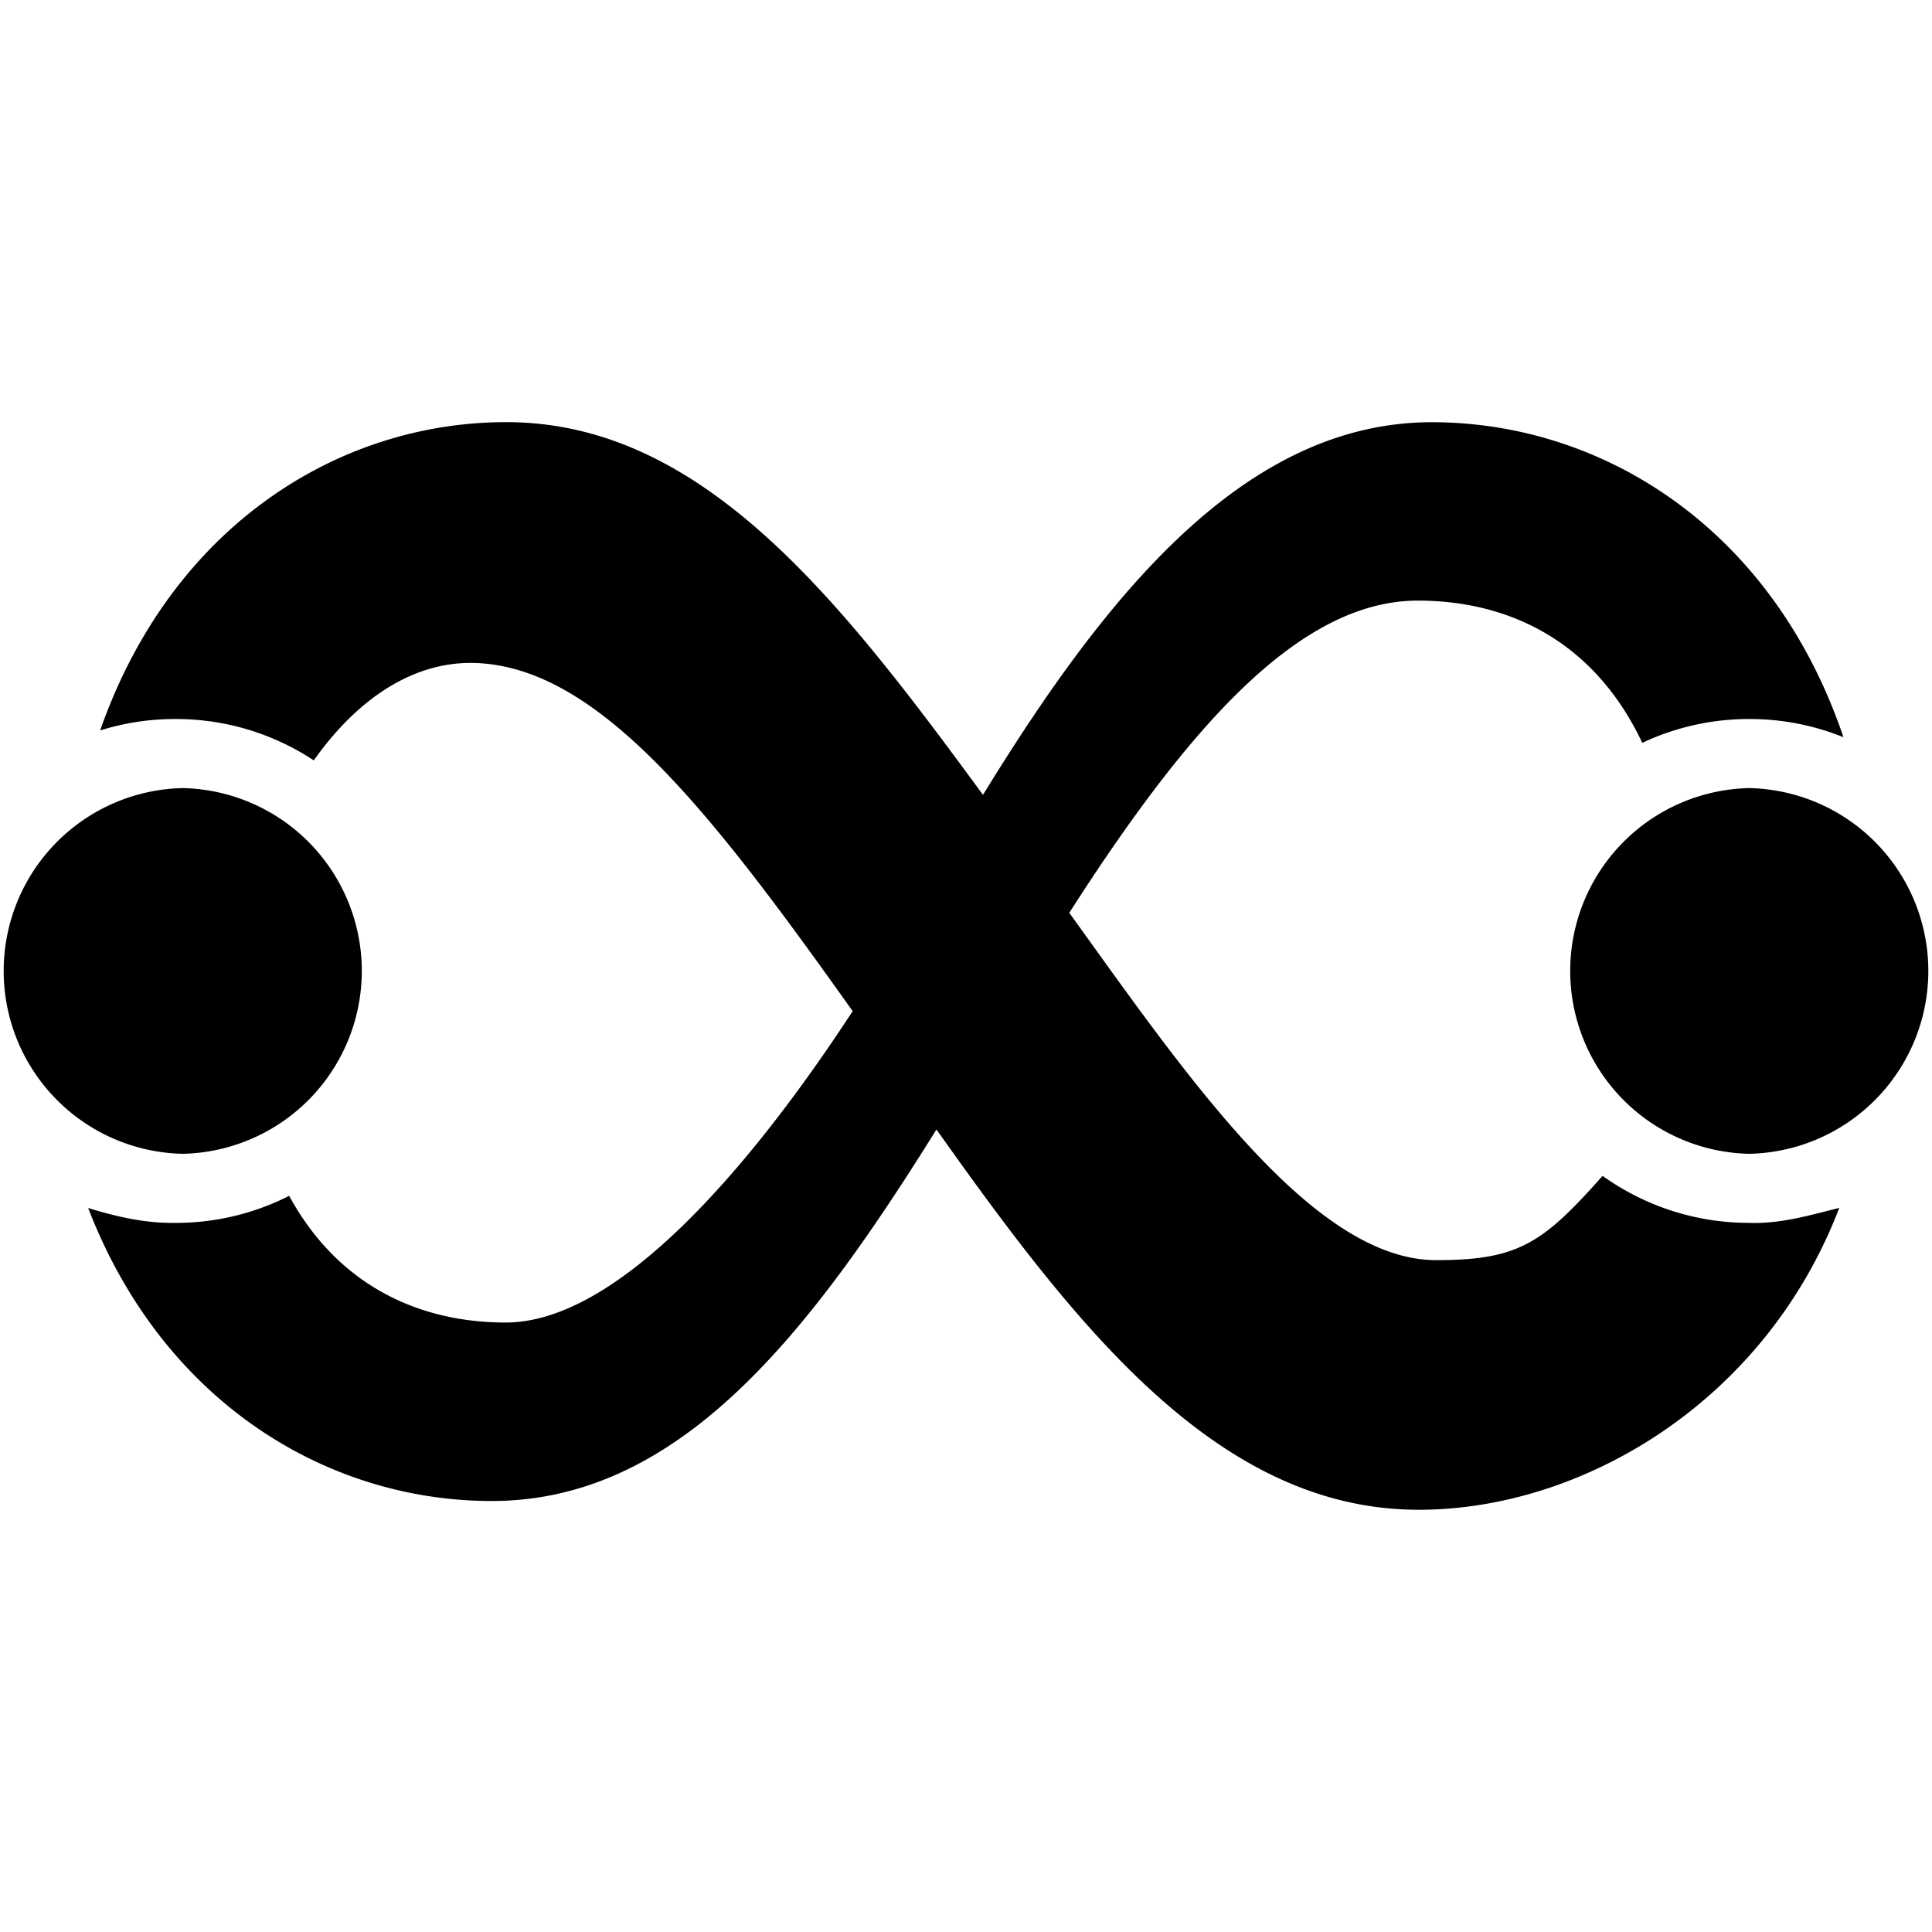<?xml version="1.0" encoding="utf-8"?>
<!-- Generator: www.svgicons.com -->
<svg xmlns="http://www.w3.org/2000/svg" width="800" height="800" viewBox="0 0 24 24">
<path fill="currentColor" d="M2.27 14.333a2.272 2.272 0 0 1 0-4.543a2.272 2.272 0 0 1 0 4.543m19.46.858a3.12 3.12 0 0 1-1.822-.584c-.743.837-1.046 1.047-2.067 1.047c-1.541 0-3.12-2.32-4.558-4.315c1.497-2.335 2.87-3.878 4.331-3.878c1.115 0 2.185.493 2.787 1.767a3.1 3.1 0 0 1 1.329-.296a3.1 3.1 0 0 1 1.17.226c-.88-2.599-2.997-3.913-5.113-3.913c-2.335 0-4.06 2.16-5.576 4.629c-1.783-2.432-3.483-4.63-5.923-4.63c-2.077 0-4.154 1.287-5.044 3.83a3.1 3.1 0 0 1 .936-.142a3.1 3.1 0 0 1 1.718.514c.546-.773 1.245-1.235 2.007-1.21c1.537.052 2.928 1.85 4.687 4.325c-1.28 1.959-2.923 3.868-4.31 3.868c-1.057 0-2.074-.444-2.69-1.574a3.1 3.1 0 0 1-1.412.336c-.371.007-.734-.077-1.085-.185c.932 2.417 2.972 3.64 5.013 3.64c2.326 0 3.931-2.056 5.525-4.615c1.748 2.464 3.5 4.724 5.992 4.724c2.025 0 4.297-1.333 5.223-3.75c-.358.088-.724.2-1.118.186m0-5.401a2.272 2.272 0 0 0 0 4.543a2.272 2.272 0 0 0 0-4.543"/>
</svg>
